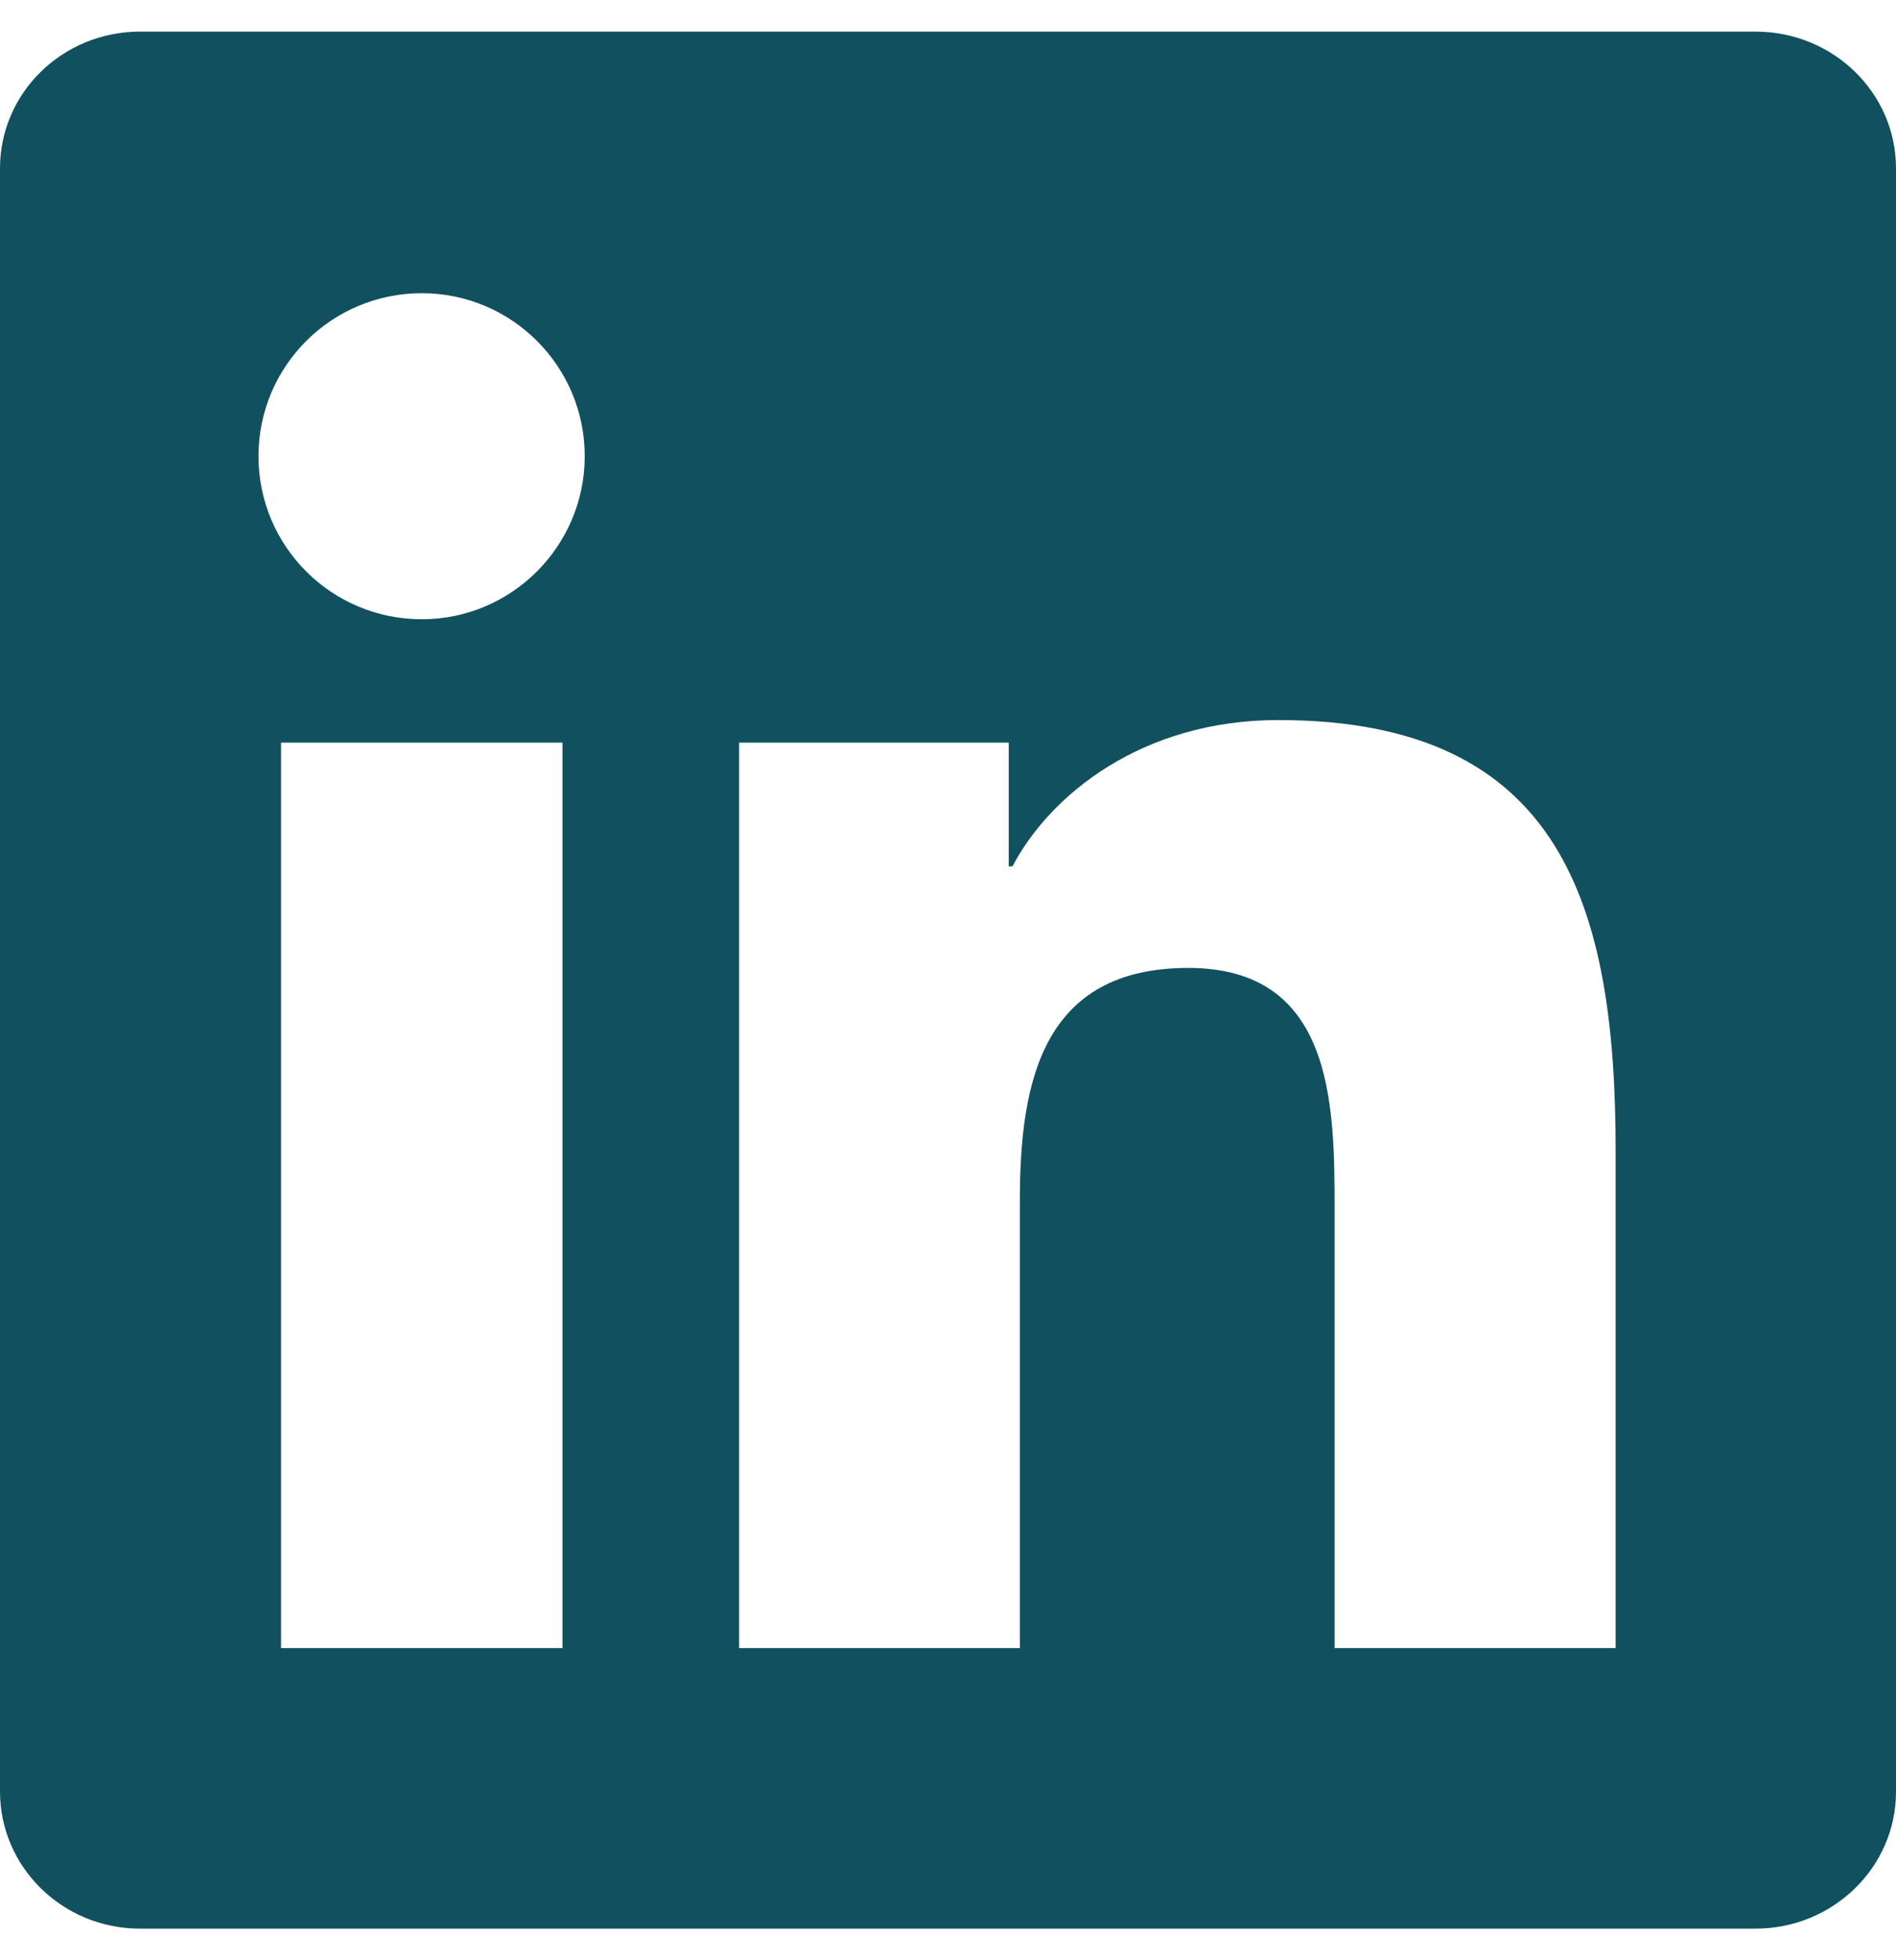 <svg width="30" height="31" viewBox="0 0 30 31" fill="none" xmlns="http://www.w3.org/2000/svg">
<g id="Social Icons" clip-path="url(#clip0_2530_3777)">
<path id="Vector" d="M27.779 0.5H2.215C0.99 0.5 0 1.467 0 2.662V28.332C0 29.527 0.99 30.5 2.215 30.5H27.779C29.004 30.5 30 29.527 30 28.338V2.662C30 1.467 29.004 0.5 27.779 0.5ZM8.9 26.064H4.447V11.744H8.9V26.064ZM6.674 9.793C5.244 9.793 4.09 8.639 4.09 7.215C4.09 5.791 5.244 4.637 6.674 4.637C8.098 4.637 9.252 5.791 9.252 7.215C9.252 8.633 8.098 9.793 6.674 9.793ZM25.564 26.064H21.117V19.104C21.117 17.445 21.088 15.307 18.803 15.307C16.488 15.307 16.137 17.117 16.137 18.986V26.064H11.695V11.744H15.961V13.701H16.02C16.611 12.576 18.064 11.387 20.227 11.387C24.732 11.387 25.564 14.352 25.564 18.207V26.064Z" fill="#11515F"/>
</g>
<defs>
<clipPath id="clip0_2530_3777">
<rect width="30" height="30" fill="white" transform="translate(0 0.5)"/>
</clipPath>
</defs>
</svg>
